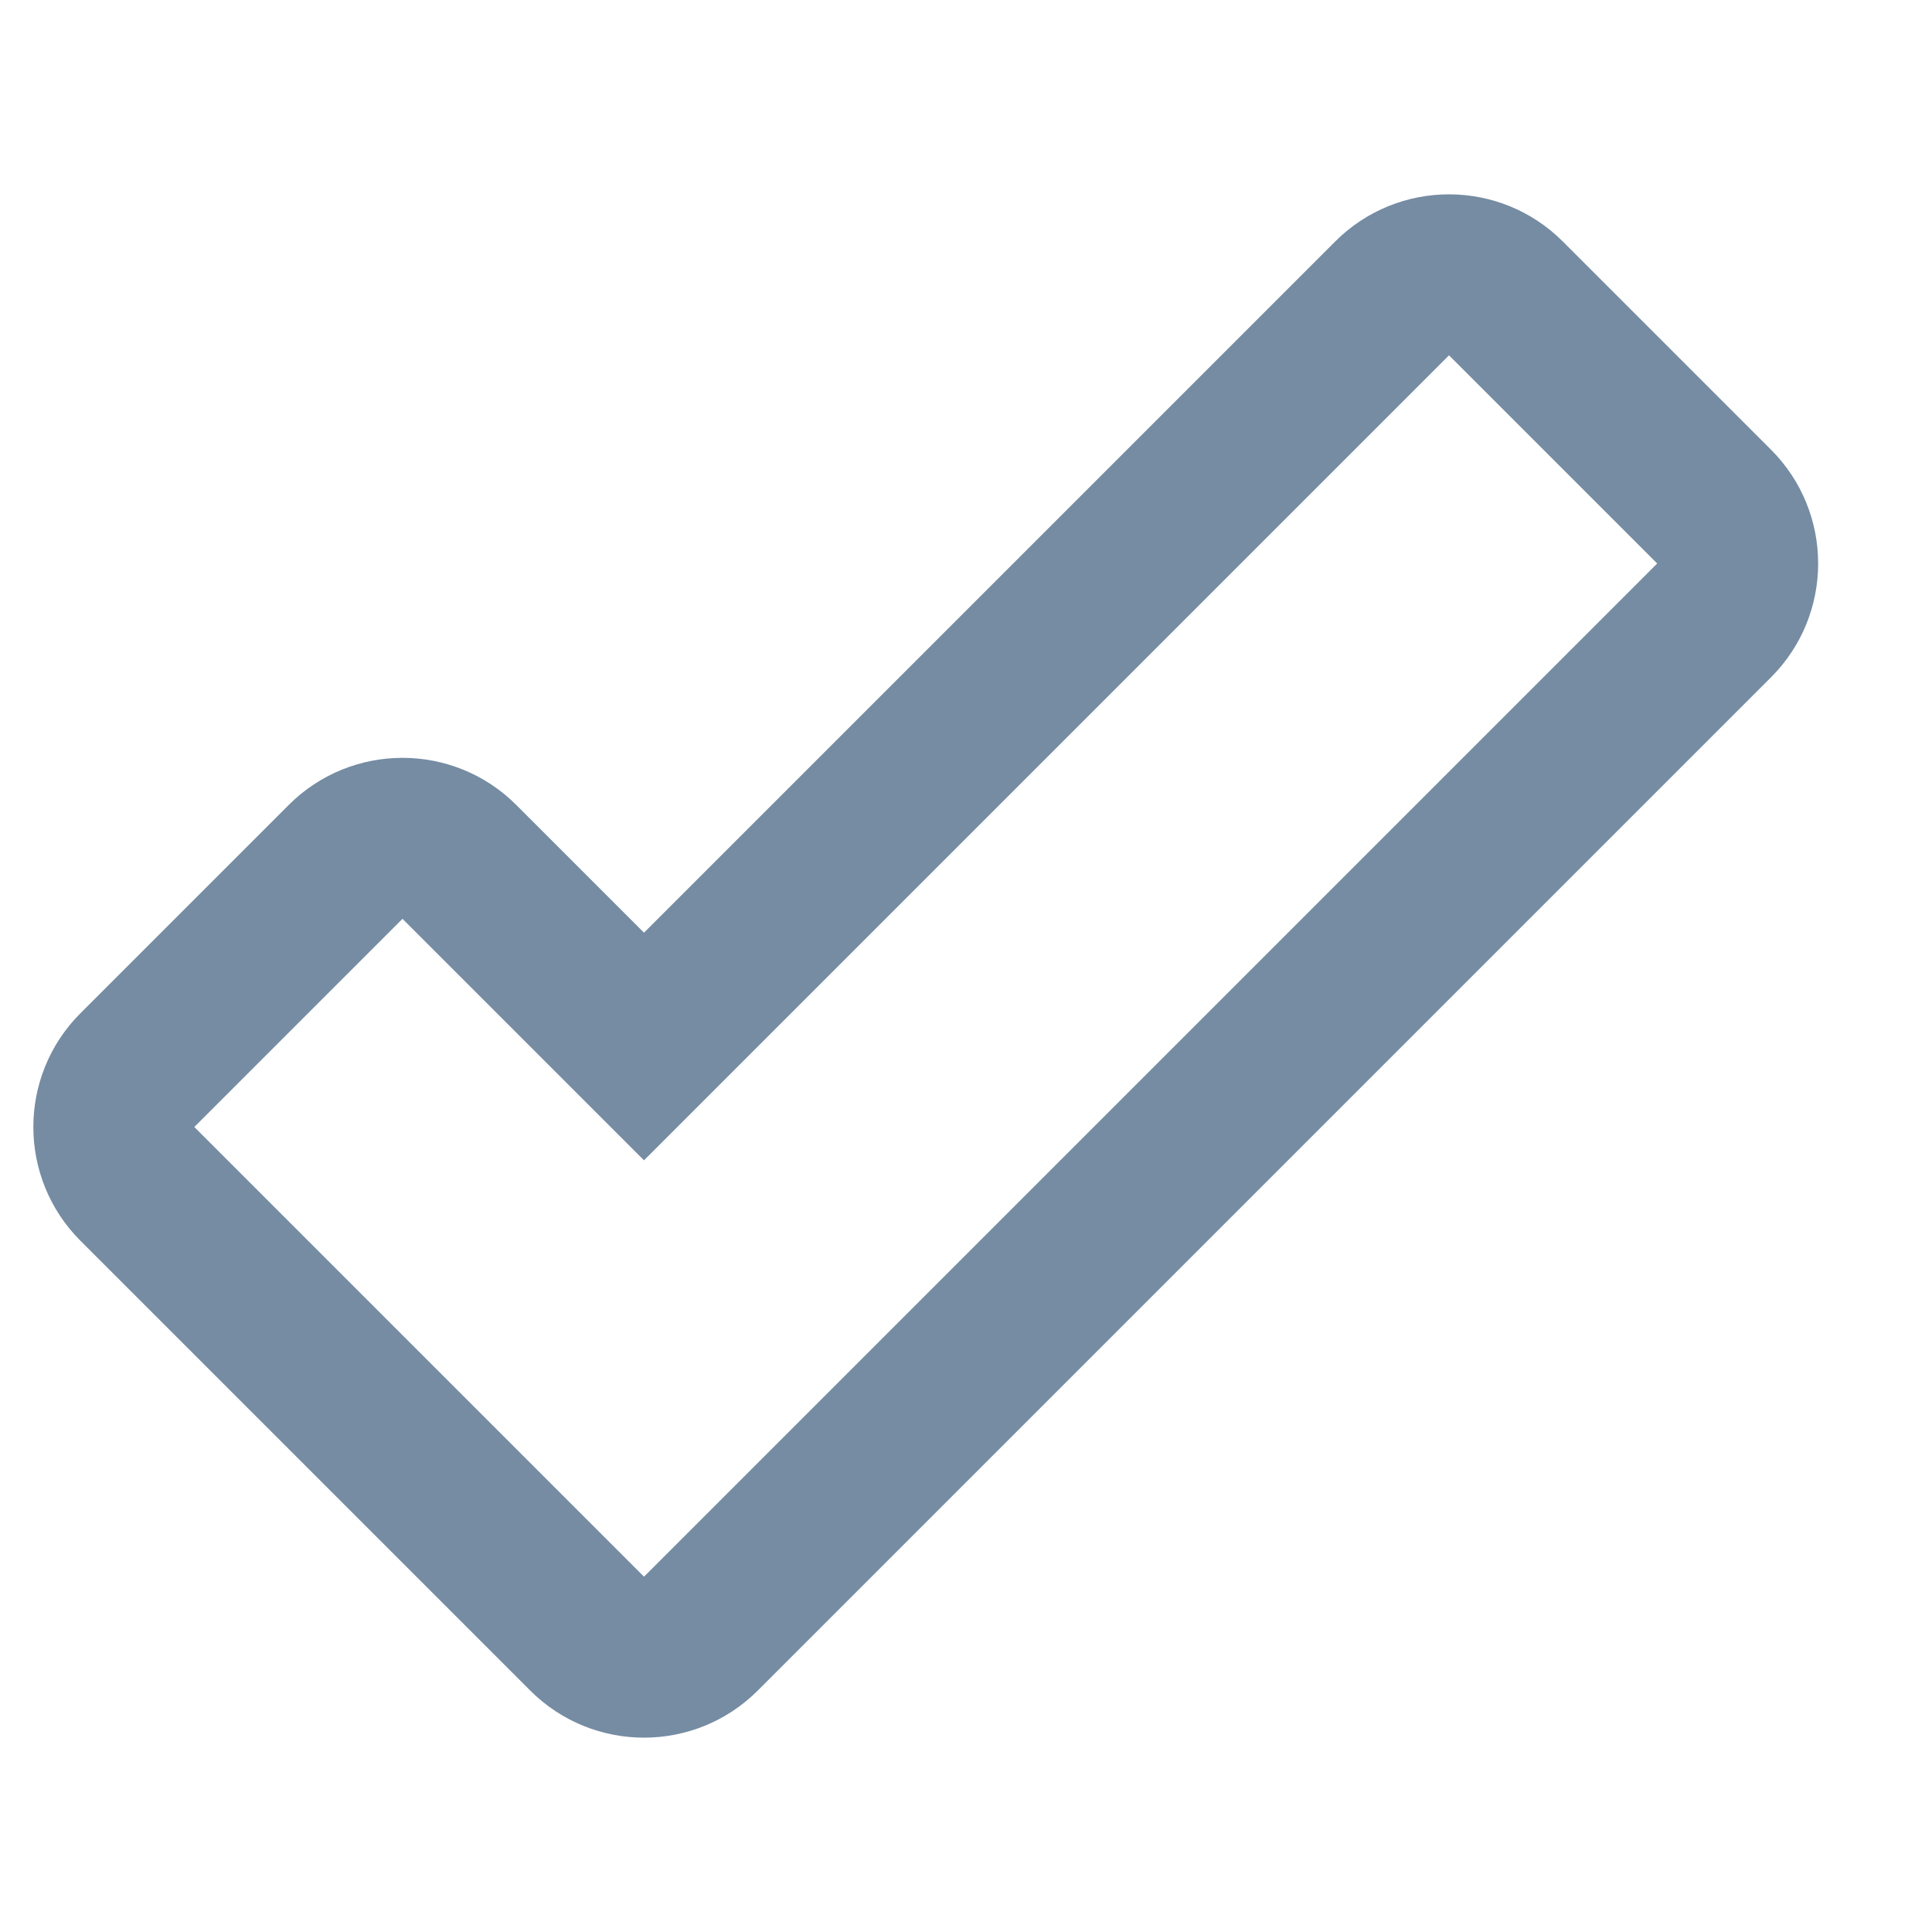 <svg xmlns="http://www.w3.org/2000/svg" width="24" height="24" viewBox="0 0 24 24">
  <path fill="#758CA3" fill-rule="evenodd" d="M8,11.586 L16.586,3 C17.367,2.219 18.633,2.219 19.414,3 L22,5.586 C22.781,6.367 22.781,7.633 22,8.414 L9.414,21 C8.633,21.781 7.367,21.781 6.586,21 L1,15.414 C0.219,14.633 0.219,13.367 1,12.586 L3.586,10 C4.367,9.219 5.633,9.219 6.414,10 L8,11.586 Z M2.414,14 L8,19.586 L20.586,7 L18,4.414 L8,14.414 L5,11.414 L2.414,14 Z"/>
</svg>
